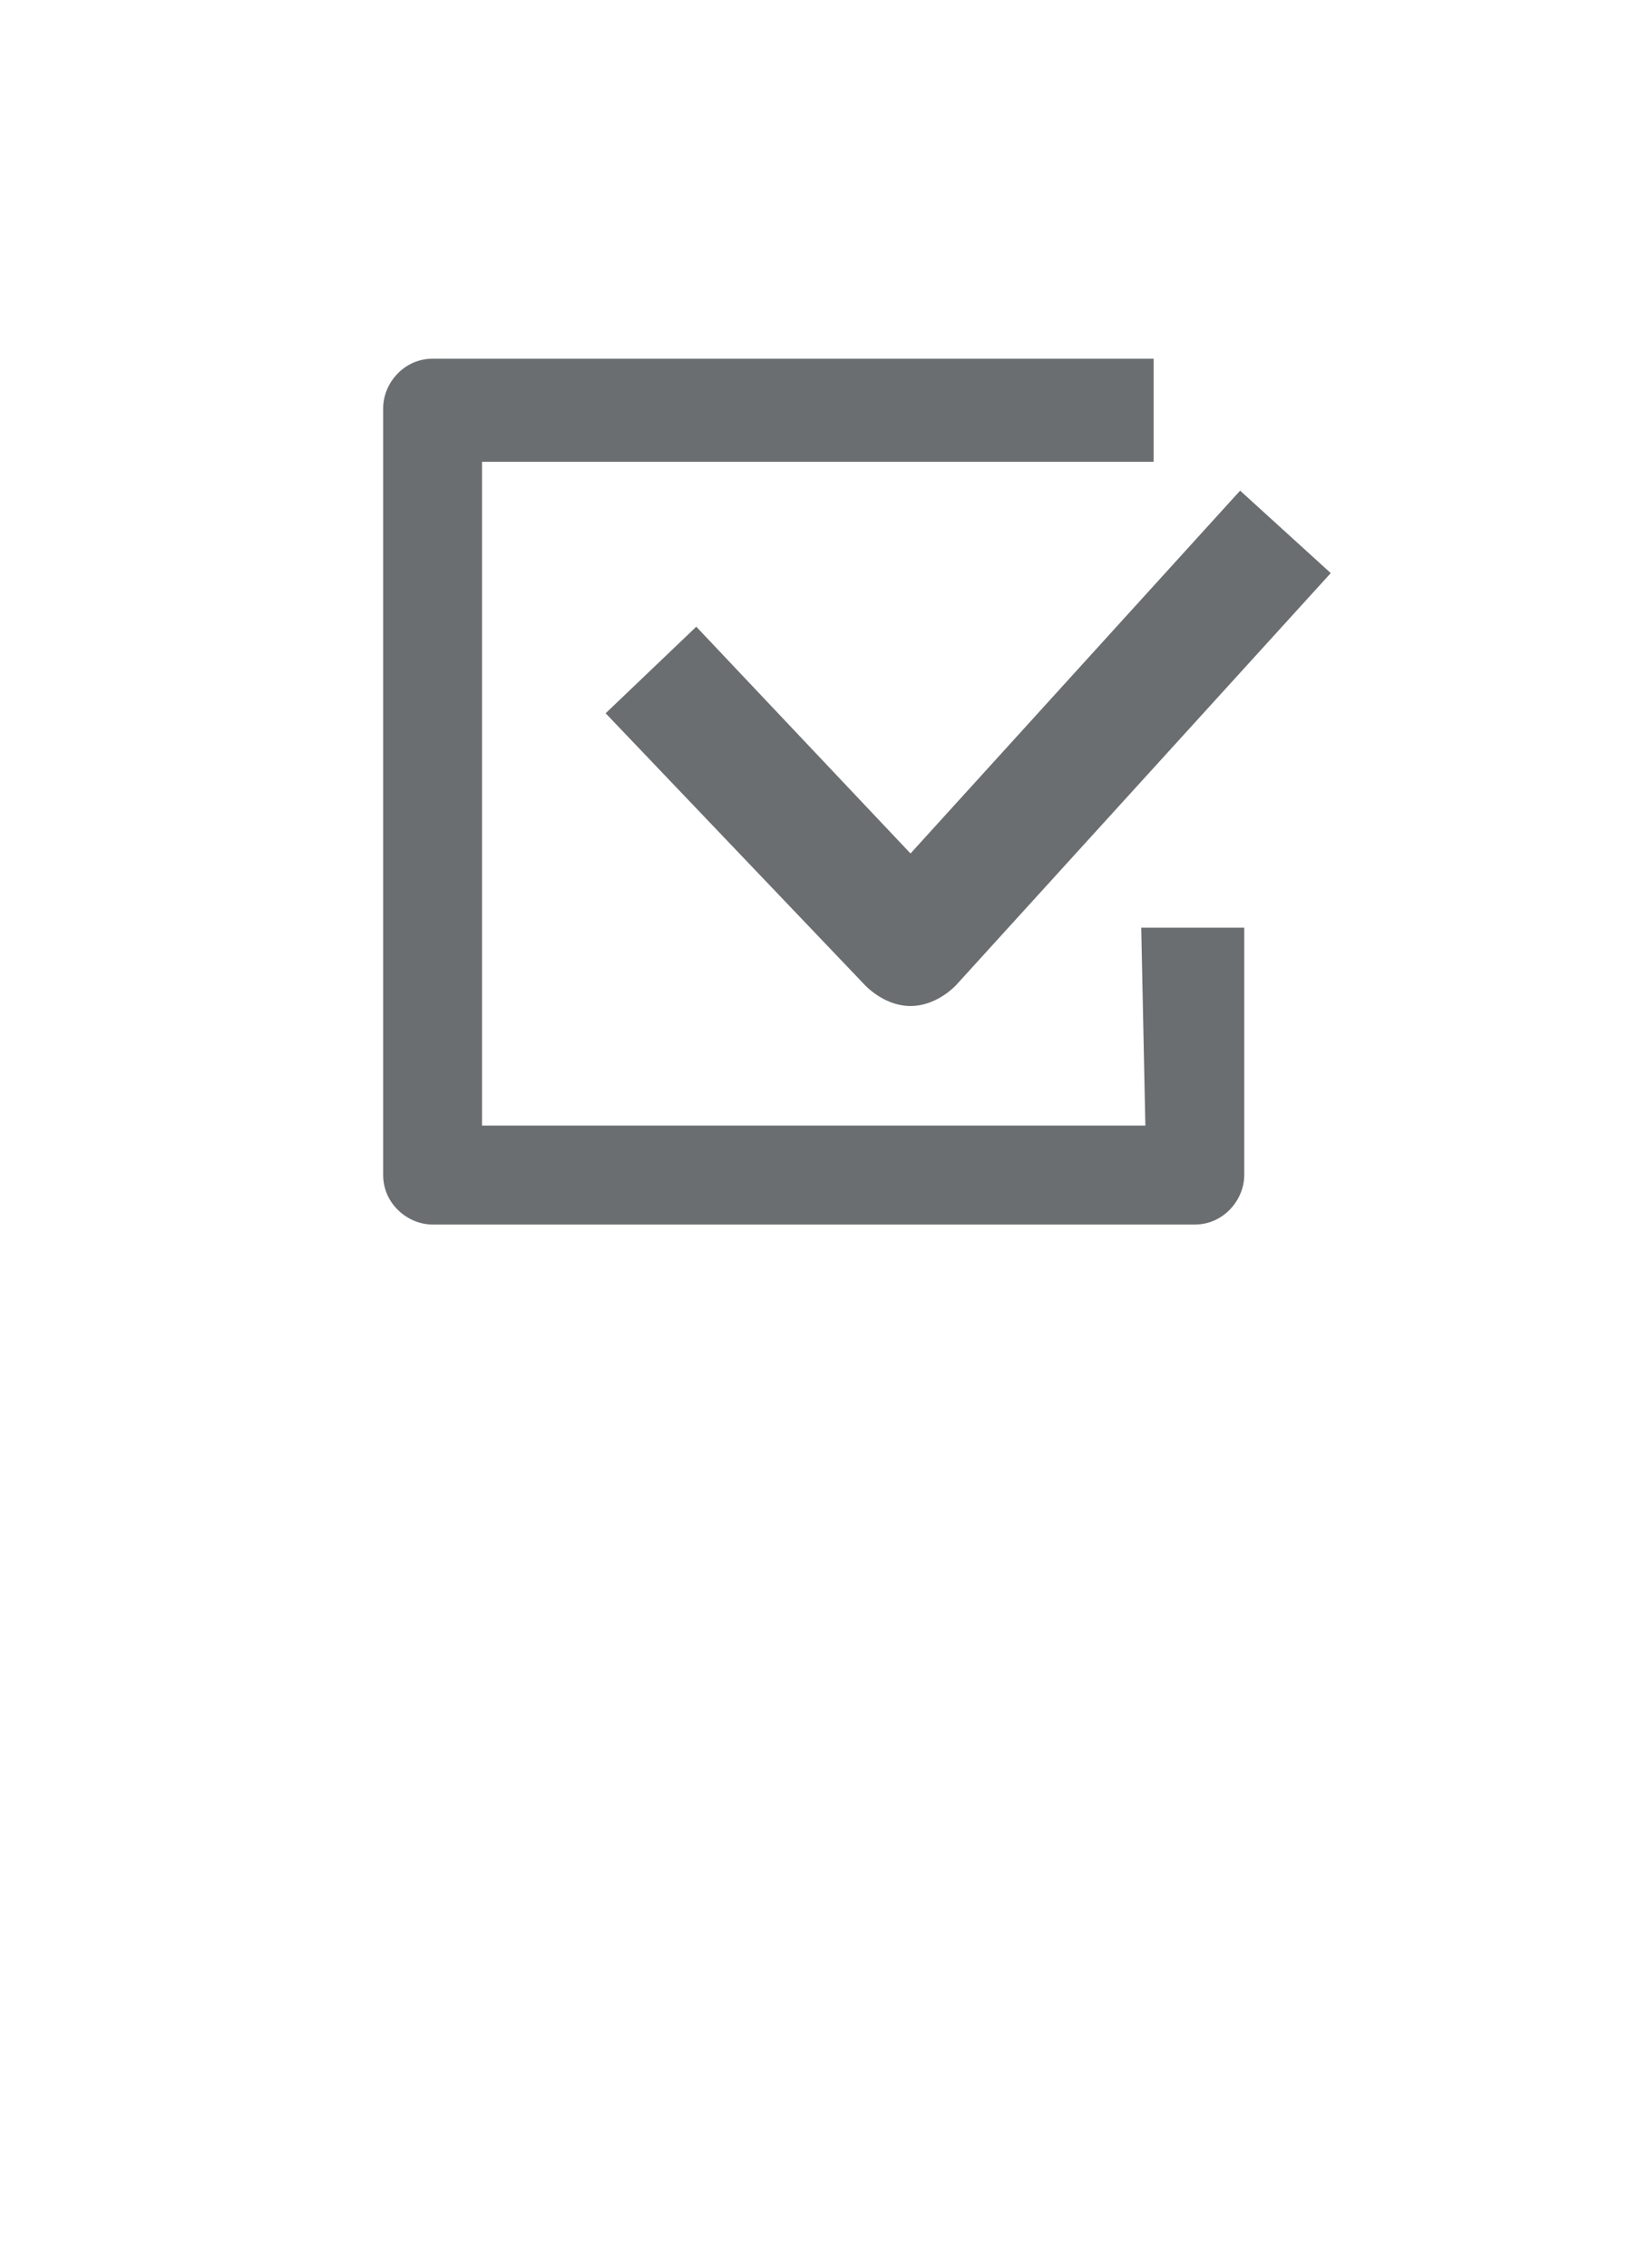 <?xml version="1.0" encoding="utf-8"?>
<!-- Generator: Adobe Illustrator 27.3.1, SVG Export Plug-In . SVG Version: 6.00 Build 0)  -->
<svg version="1.1" id="レイヤー_1" xmlns="http://www.w3.org/2000/svg" xmlns:xlink="http://www.w3.org/1999/xlink" x="0px"
	 y="0px" viewBox="0 0 40 55" style="enable-background:new 0 0 40 55;" xml:space="preserve">
<style type="text/css">
	.st0{fill:#6B6E70;}
</style>
<g>
	<path class="st0" d="M27.8,27.3H11.7V11.2H28V8.7H10.5c-0.7,0-1.2,0.6-1.2,1.2v18.6c0,0.7,0.6,1.2,1.2,1.2H29
		c0.7,0,1.2-0.6,1.2-1.2v-6h-2.5L27.8,27.3L27.8,27.3z"/>
	<path class="st0" d="M16.9,15.2l-2.2,2.1l6.3,6.6c0.3,0.3,0.7,0.5,1.1,0.5l0,0c0.4,0,0.8-0.2,1.1-0.5l9.1-10l-2.2-2l-8,8.8
		L16.9,15.2z"/>
</g>
</svg>
